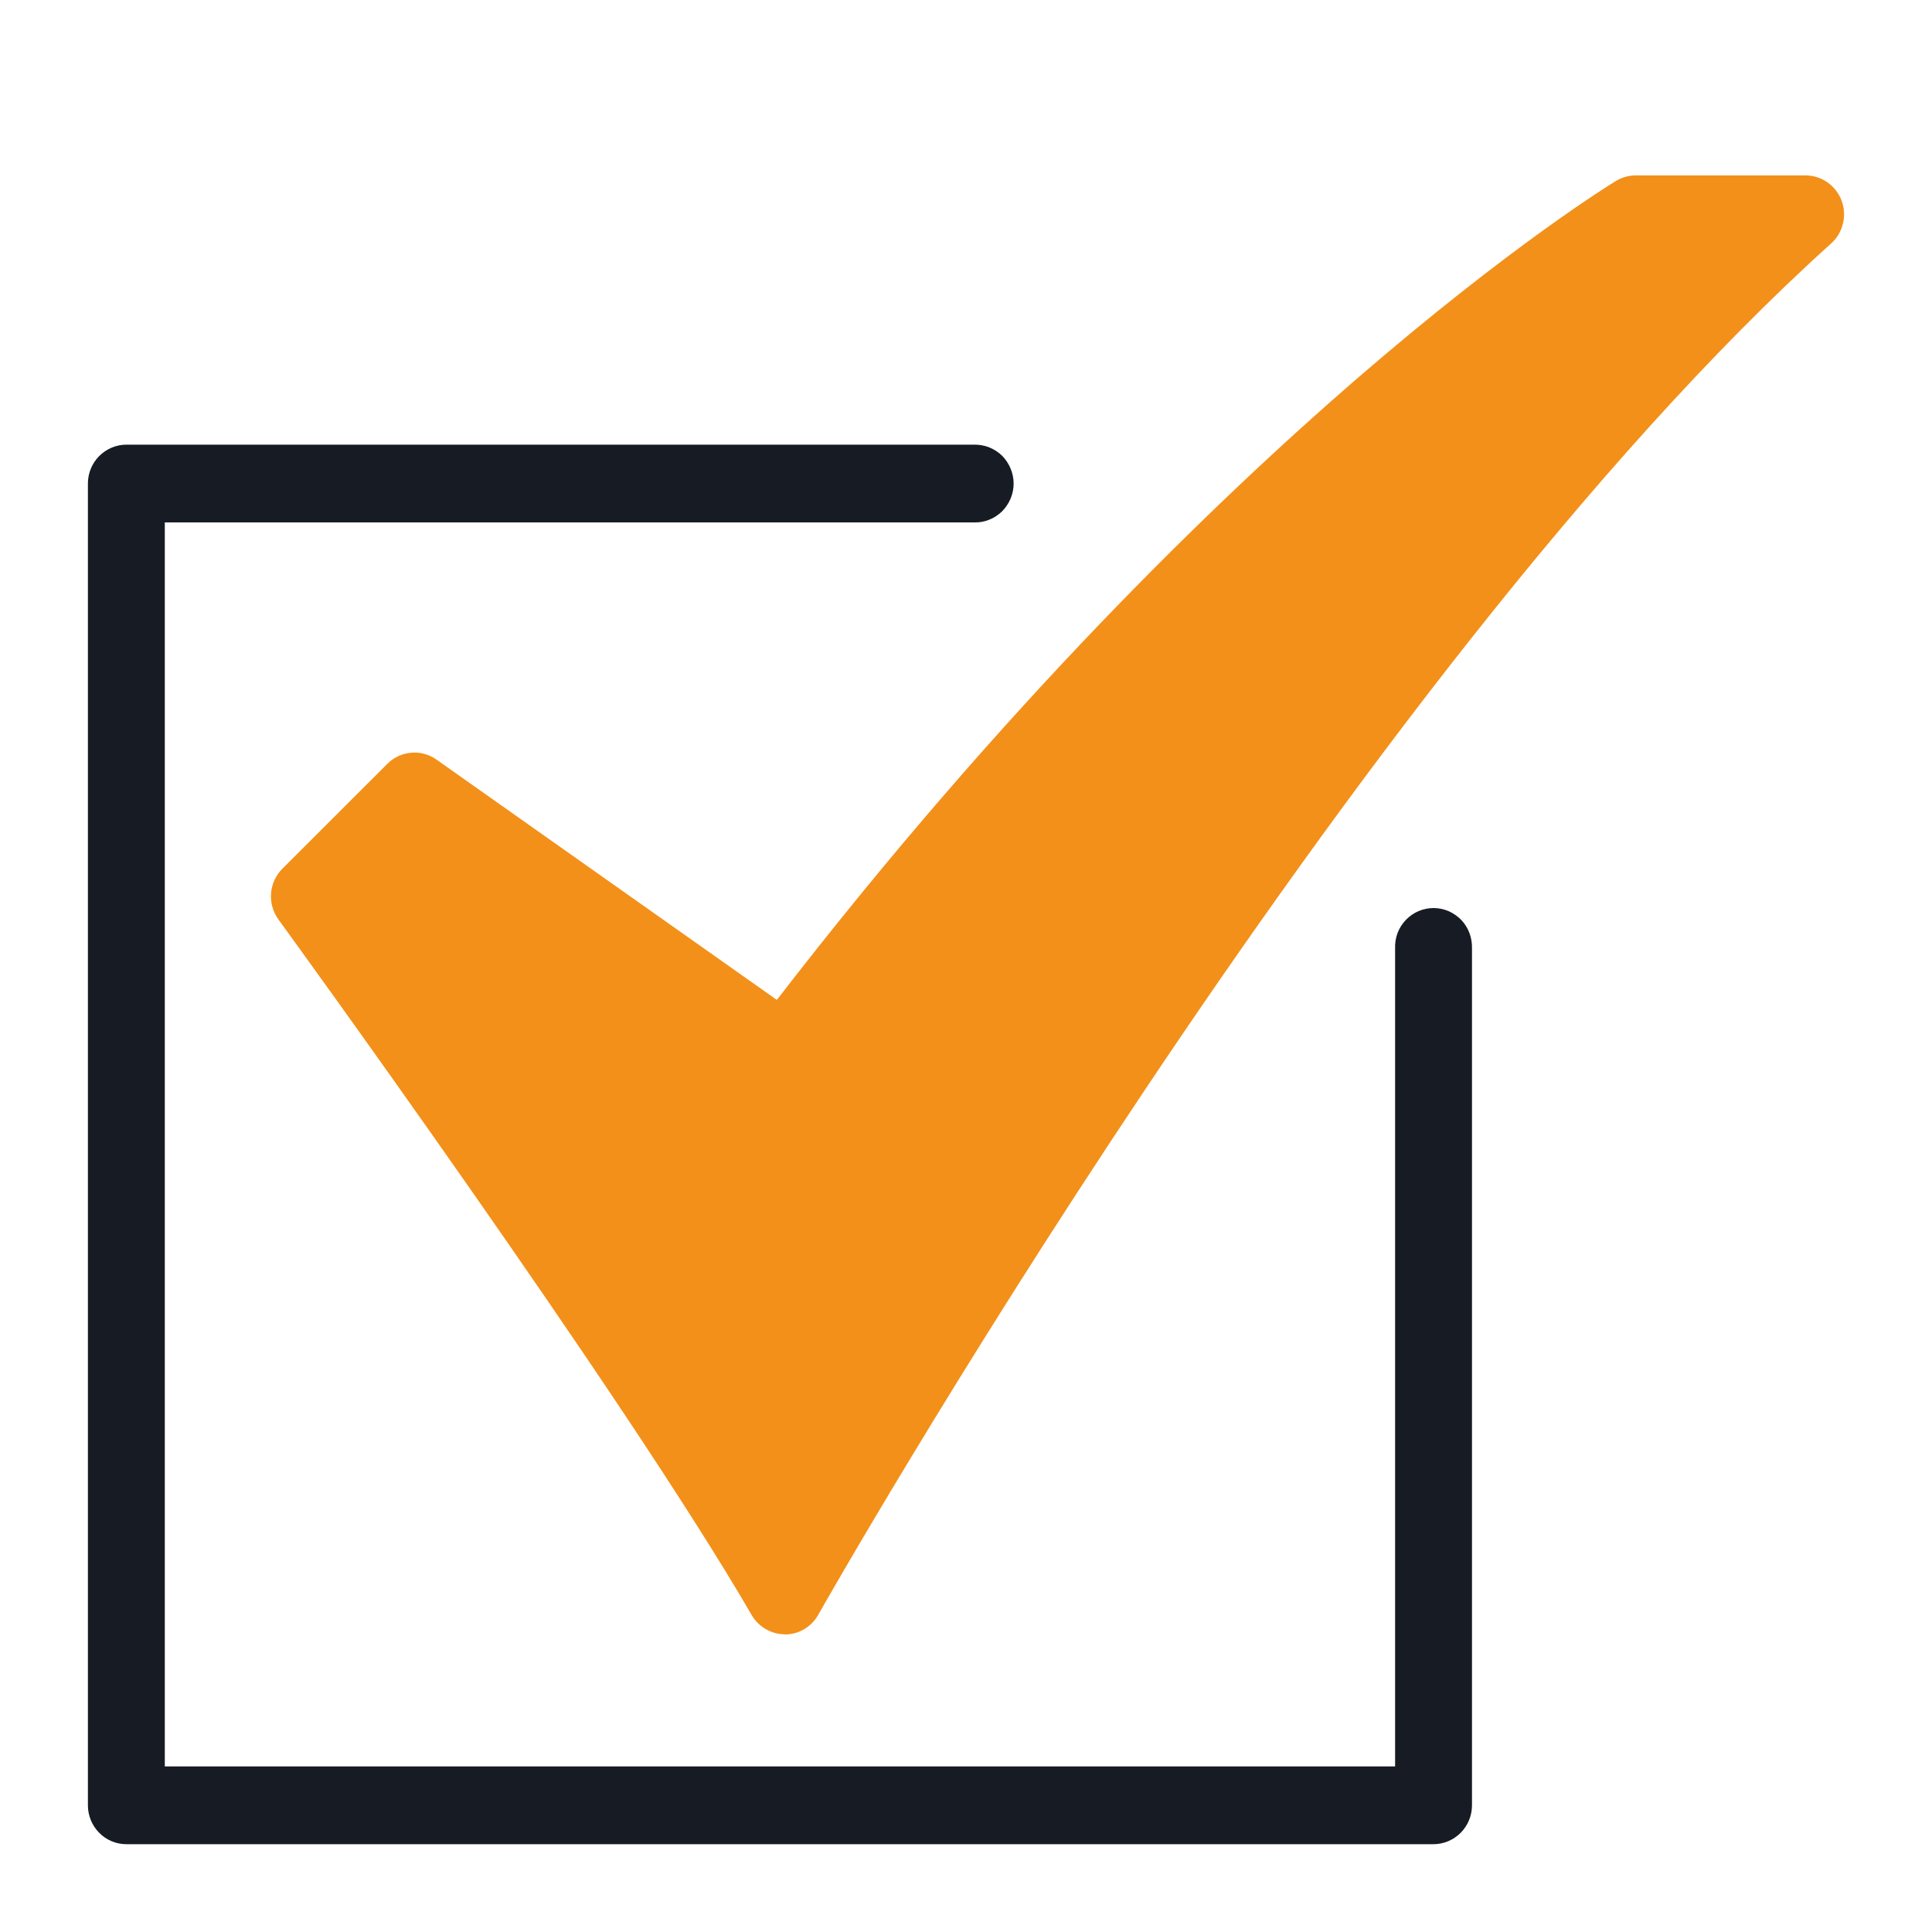 <svg width="20" height="20" viewBox="0 0 20 20" fill="none" xmlns="http://www.w3.org/2000/svg">
<g clip-path="url(#clip0_1822_120)">
<path d="M8.125 16.918C8.056 16.918 7.988 16.9 7.928 16.865C7.867 16.83 7.817 16.78 7.782 16.72C6.456 14.434 2.918 9.567 2.882 9.518C2.826 9.44 2.798 9.344 2.806 9.248C2.813 9.152 2.855 9.061 2.923 8.993L4.011 7.906C4.077 7.84 4.164 7.8 4.257 7.792C4.349 7.784 4.442 7.809 4.518 7.863L8.042 10.351C10.4 7.293 12.59 5.182 14.03 3.934C15.652 2.531 16.684 1.9 16.727 1.874C16.789 1.836 16.86 1.816 16.932 1.816H18.692C18.773 1.816 18.851 1.841 18.918 1.888C18.984 1.934 19.035 2 19.064 2.076C19.092 2.152 19.098 2.235 19.078 2.314C19.059 2.394 19.017 2.465 18.957 2.519C13.961 7.021 8.525 16.619 8.471 16.715C8.437 16.777 8.387 16.828 8.327 16.864C8.267 16.9 8.198 16.919 8.128 16.92L8.125 16.918Z" fill="#F39019"/>
<path d="M14.84 19.091H1.308C1.203 19.091 1.101 19.049 1.027 18.973C0.952 18.898 0.91 18.795 0.91 18.688V5.005C0.91 4.899 0.952 4.796 1.027 4.721C1.102 4.646 1.203 4.603 1.308 4.603H10.082C10.135 4.602 10.188 4.611 10.238 4.63C10.288 4.65 10.333 4.679 10.372 4.716C10.41 4.754 10.44 4.799 10.461 4.849C10.482 4.898 10.493 4.952 10.493 5.006C10.493 5.06 10.482 5.113 10.461 5.163C10.44 5.212 10.41 5.257 10.372 5.295C10.333 5.332 10.288 5.362 10.238 5.381C10.188 5.401 10.135 5.41 10.082 5.408H1.706V18.286H14.442V9.815C14.44 9.761 14.449 9.708 14.468 9.657C14.487 9.607 14.517 9.561 14.554 9.522C14.591 9.484 14.635 9.453 14.684 9.432C14.733 9.411 14.786 9.4 14.84 9.4C14.893 9.4 14.946 9.411 14.995 9.432C15.044 9.453 15.088 9.484 15.126 9.522C15.163 9.561 15.192 9.607 15.211 9.657C15.23 9.708 15.239 9.761 15.238 9.815V18.688C15.238 18.795 15.196 18.897 15.121 18.973C15.046 19.048 14.945 19.091 14.84 19.091Z" fill="#171C24"/>
</g>
<defs>
<clipPath id="clip0_1822_120">
<rect width="18.182" height="17.273" fill="white" transform="translate(0.91 1.818)"/>
</clipPath>
</defs>
</svg>
